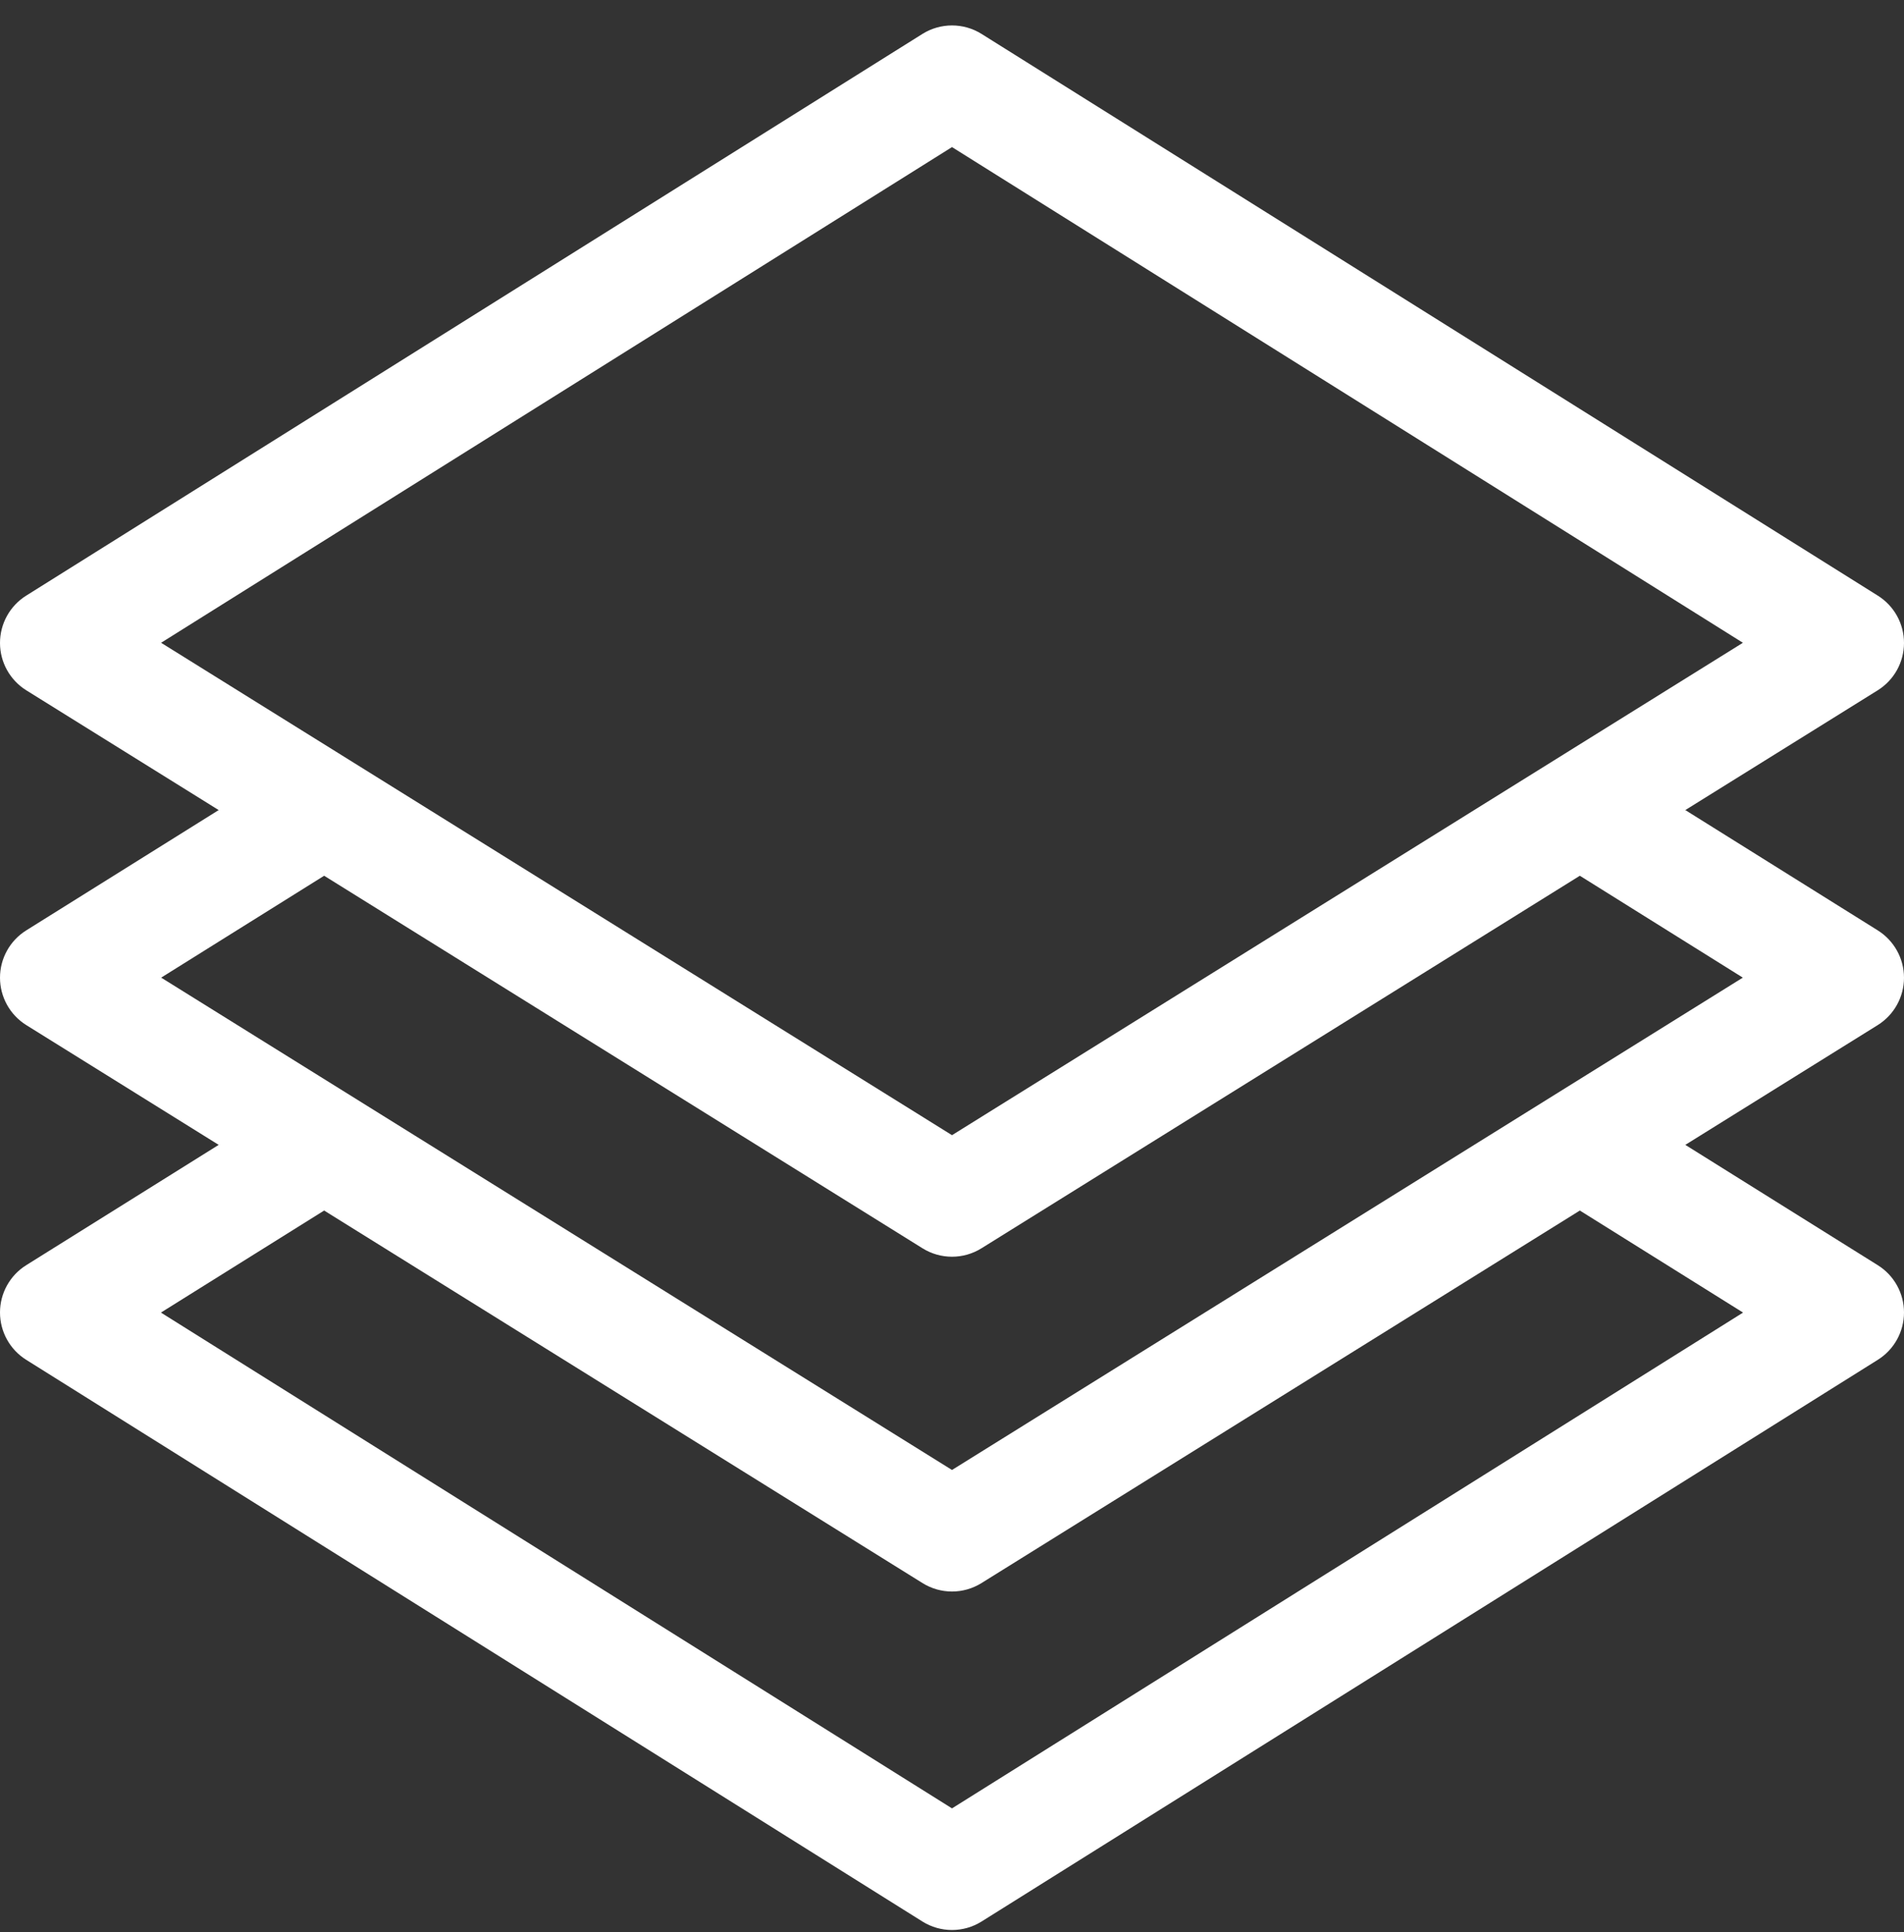 <?xml version="1.0" encoding="UTF-8"?>
<svg xmlns="http://www.w3.org/2000/svg" width="69" height="70" viewBox="0 0 69 70" fill="none">
  <rect x="0" y="0" width="69" height="70" fill="#333333" stroke="none"/>
  <path d="M69 35.423C69.001 34.726 68.641 34.077 68.05 33.707L61.075 29.348L68.047 25.009C68.639 24.64 68.999 23.993 69 23.296C69.001 22.598 68.643 21.95 68.052 21.58L35.573 1.23C34.917 0.819 34.083 0.819 33.427 1.23L0.948 21.58C0.357 21.95 -0.001 22.599 2.42591e-06 23.296C0.001 23.993 0.361 24.64 0.953 25.009L7.925 29.348L0.95 33.707C0.358 34.077 -0.001 34.726 2.42591e-06 35.423C0.001 36.121 0.361 36.769 0.953 37.138L7.925 41.477L0.95 45.836C0.359 46.205 0 46.853 2.42591e-06 47.549C-0 48.246 0.358 48.894 0.948 49.263L33.427 69.613C34.083 70.024 34.917 70.024 35.573 69.613L68.052 49.263C68.642 48.894 69 48.246 69 47.549C69 46.853 68.641 46.205 68.05 45.836L61.075 41.477L68.047 37.138C68.639 36.769 68.999 36.121 69 35.423ZM5.838 23.287L34.5 5.329L63.162 23.287L34.5 41.126L5.838 23.287ZM63.168 47.553L34.5 65.515L5.832 47.553L11.747 43.856L33.432 57.353C34.086 57.76 34.914 57.76 35.568 57.353L57.253 43.856L63.168 47.553ZM34.5 53.255L5.841 35.418L11.747 31.727L33.432 45.224C34.086 45.631 34.914 45.631 35.568 45.224L57.253 31.727L63.159 35.418L34.5 53.255Z" fill="white"></path>
</svg>
